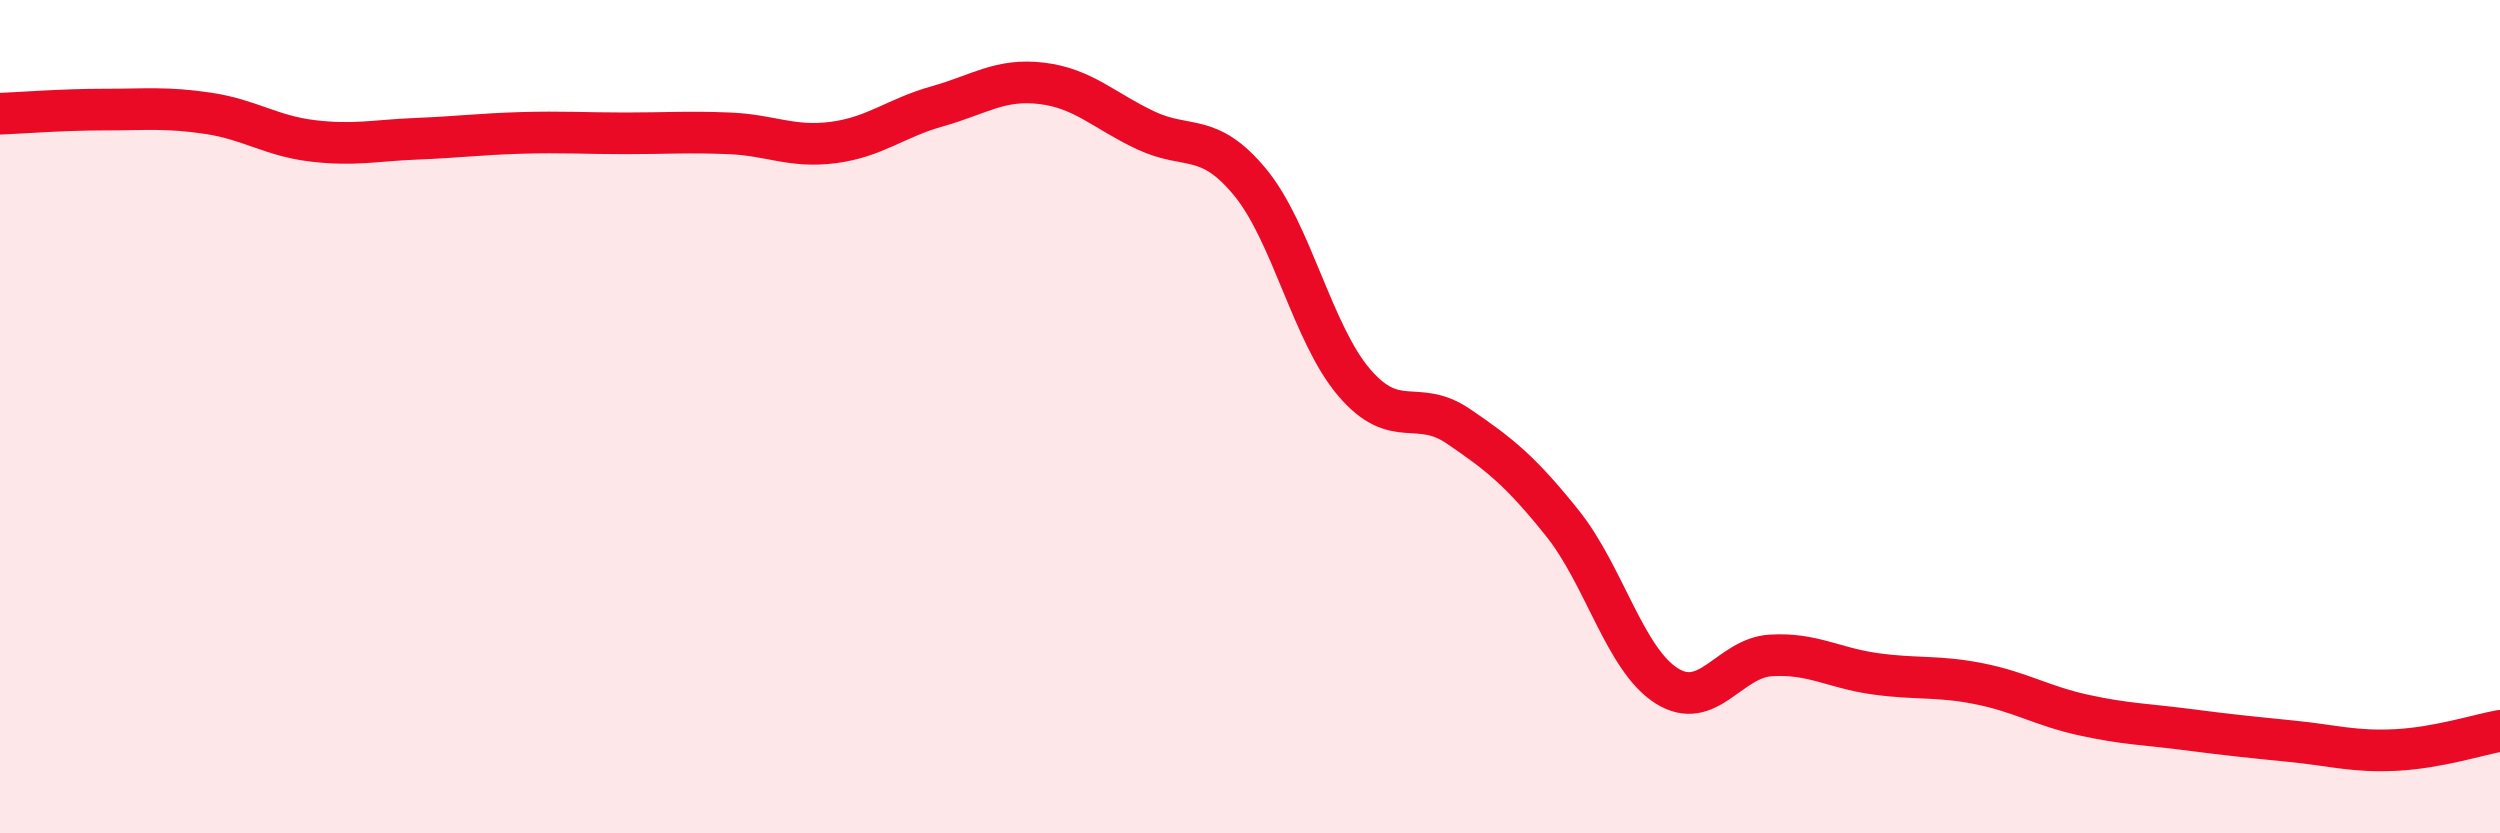 
    <svg width="60" height="20" viewBox="0 0 60 20" xmlns="http://www.w3.org/2000/svg">
      <path
        d="M 0,2.73 C 0.5,2.71 1.5,2.63 2.5,2.63 C 3.5,2.63 4,2.57 5,2.72 C 6,2.87 6.5,3.26 7.5,3.38 C 8.5,3.5 9,3.37 10,3.33 C 11,3.29 11.5,3.22 12.5,3.19 C 13.5,3.16 14,3.2 15,3.2 C 16,3.2 16.5,3.16 17.5,3.2 C 18.5,3.24 19,3.55 20,3.42 C 21,3.29 21.5,2.83 22.5,2.55 C 23.5,2.27 24,1.88 25,2 C 26,2.12 26.5,2.66 27.5,3.13 C 28.5,3.6 29,3.16 30,4.37 C 31,5.58 31.5,8.01 32.5,9.18 C 33.5,10.35 34,9.55 35,10.23 C 36,10.91 36.5,11.31 37.5,12.56 C 38.5,13.81 39,15.83 40,16.46 C 41,17.09 41.5,15.79 42.5,15.73 C 43.5,15.67 44,16.03 45,16.17 C 46,16.31 46.5,16.21 47.5,16.41 C 48.5,16.61 49,16.94 50,17.16 C 51,17.38 51.5,17.38 52.5,17.51 C 53.5,17.64 54,17.69 55,17.79 C 56,17.89 56.5,18.05 57.5,18 C 58.5,17.95 59.5,17.63 60,17.54L60 20L0 20Z"
        fill="#EB0A25"
        opacity="0.1"
        stroke-linecap="round"
        stroke-linejoin="round"
      />
      <path
        d="M 0,2.73 C 0.5,2.71 1.5,2.63 2.5,2.63 C 3.5,2.63 4,2.57 5,2.72 C 6,2.87 6.5,3.26 7.5,3.38 C 8.5,3.5 9,3.37 10,3.33 C 11,3.29 11.5,3.22 12.5,3.19 C 13.5,3.16 14,3.2 15,3.2 C 16,3.2 16.5,3.16 17.5,3.2 C 18.5,3.24 19,3.55 20,3.42 C 21,3.29 21.5,2.83 22.5,2.55 C 23.5,2.27 24,1.88 25,2 C 26,2.12 26.5,2.66 27.5,3.13 C 28.5,3.6 29,3.16 30,4.37 C 31,5.58 31.5,8.01 32.5,9.18 C 33.5,10.35 34,9.55 35,10.23 C 36,10.91 36.5,11.31 37.5,12.56 C 38.5,13.81 39,15.83 40,16.46 C 41,17.09 41.5,15.79 42.5,15.73 C 43.5,15.67 44,16.03 45,16.17 C 46,16.31 46.5,16.21 47.5,16.41 C 48.5,16.61 49,16.94 50,17.16 C 51,17.38 51.5,17.38 52.5,17.51 C 53.5,17.64 54,17.69 55,17.79 C 56,17.89 56.5,18.05 57.5,18 C 58.5,17.95 59.5,17.63 60,17.54"
        stroke="#EB0A25"
        stroke-width="1"
        fill="none"
        stroke-linecap="round"
        stroke-linejoin="round"
      />
    </svg>
  